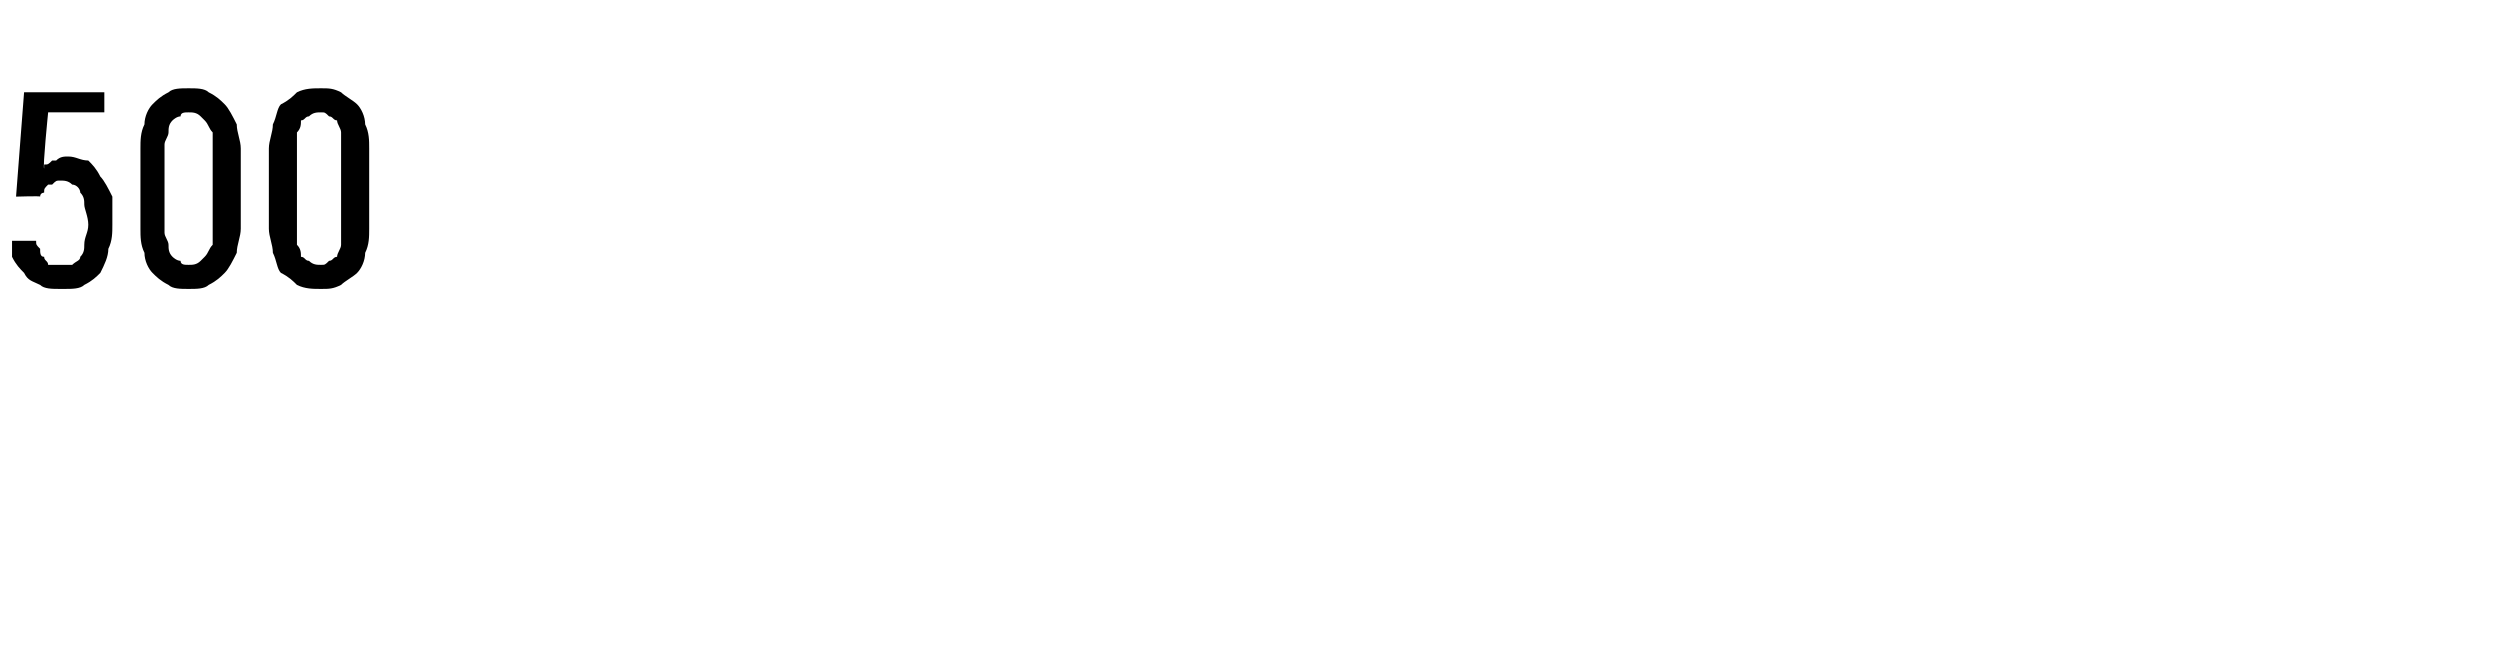 <?xml version="1.0" standalone="no"?>
<!DOCTYPE svg PUBLIC "-//W3C//DTD SVG 1.1//EN" "http://www.w3.org/Graphics/SVG/1.1/DTD/svg11.dtd">
<svg xmlns="http://www.w3.org/2000/svg" version="1.1" width="62.3px" height="16.2px" viewBox="0 -2 62.3 16.2" style="top:-2px">
  <desc>500</desc>
  <defs/>
  <g id="Polygon653026">
    <path d="M 1.5 5.2 C 1.5 5.2 1.6 5.2 1.6 5.2 C 1.8 5.2 2 5.2 2.1 5.1 C 2.3 5 2.4 4.9 2.5 4.8 C 2.6 4.6 2.7 4.4 2.7 4.2 C 2.8 4 2.8 3.8 2.8 3.6 C 2.8 3.3 2.8 3.1 2.8 2.9 C 2.7 2.7 2.6 2.5 2.5 2.4 C 2.4 2.2 2.3 2.1 2.2 2 C 2 2 1.9 1.9 1.7 1.9 C 1.7 1.9 1.7 1.9 1.7 1.9 C 1.6 1.9 1.5 1.9 1.4 2 C 1.4 2 1.3 2 1.3 2 C 1.2 2.1 1.2 2.1 1.1 2.1 C 1.1 2.1 1.1 2.2 1.1 2.2 C 1.06 2.18 1.2 0.8 1.2 0.8 L 2.6 0.8 L 2.6 0.3 L 0.6 0.3 L 0.4 2.9 C 0.4 2.9 1.02 2.88 1 2.9 C 1 2.8 1.1 2.8 1.1 2.8 C 1.1 2.7 1.1 2.7 1.2 2.6 C 1.2 2.6 1.3 2.6 1.3 2.6 C 1.4 2.5 1.4 2.5 1.5 2.5 C 1.5 2.5 1.5 2.5 1.5 2.5 C 1.6 2.5 1.7 2.5 1.8 2.6 C 1.9 2.6 2 2.7 2 2.8 C 2.1 2.9 2.1 3 2.1 3.1 C 2.1 3.2 2.2 3.4 2.2 3.6 C 2.2 3.8 2.1 3.9 2.1 4.1 C 2.1 4.2 2.1 4.3 2 4.4 C 2 4.5 1.9 4.5 1.8 4.6 C 1.7 4.6 1.6 4.6 1.5 4.6 C 1.5 4.6 1.5 4.6 1.5 4.6 C 1.4 4.6 1.3 4.6 1.2 4.6 C 1.2 4.5 1.1 4.5 1.1 4.4 C 1 4.4 1 4.3 1 4.2 C 0.9 4.1 0.9 4.1 0.9 4 C 0.9 4 0.3 4 0.3 4 C 0.3 4.1 0.3 4.3 0.3 4.4 C 0.4 4.6 0.5 4.7 0.6 4.8 C 0.7 5 0.8 5 1 5.1 C 1.1 5.2 1.3 5.2 1.5 5.2 Z M 4.7 5.2 C 4.9 5.2 5.1 5.2 5.2 5.1 C 5.4 5 5.5 4.9 5.6 4.8 C 5.7 4.7 5.8 4.5 5.9 4.3 C 5.9 4.1 6 3.9 6 3.7 C 6 3.7 6 1.7 6 1.7 C 6 1.5 5.9 1.3 5.9 1.1 C 5.8 0.9 5.7 0.7 5.6 0.6 C 5.5 0.5 5.4 0.4 5.2 0.3 C 5.1 0.2 4.9 0.2 4.7 0.2 C 4.5 0.2 4.3 0.2 4.2 0.3 C 4 0.4 3.9 0.5 3.8 0.6 C 3.7 0.7 3.6 0.9 3.6 1.1 C 3.5 1.3 3.5 1.5 3.5 1.7 C 3.5 1.7 3.5 3.7 3.5 3.7 C 3.5 3.9 3.5 4.1 3.6 4.3 C 3.6 4.5 3.7 4.7 3.8 4.8 C 3.9 4.9 4 5 4.2 5.1 C 4.3 5.2 4.5 5.2 4.7 5.2 Z M 4.7 4.6 C 4.6 4.6 4.5 4.6 4.5 4.5 C 4.4 4.5 4.3 4.4 4.3 4.4 C 4.2 4.3 4.2 4.2 4.2 4.1 C 4.2 4 4.1 3.9 4.1 3.8 C 4.1 3.8 4.1 1.6 4.1 1.6 C 4.1 1.5 4.2 1.4 4.2 1.3 C 4.2 1.2 4.2 1.1 4.3 1 C 4.3 1 4.4 0.9 4.5 0.9 C 4.5 0.8 4.6 0.8 4.7 0.8 C 4.8 0.8 4.9 0.8 5 0.9 C 5 0.9 5.1 1 5.1 1 C 5.2 1.1 5.2 1.2 5.3 1.3 C 5.3 1.4 5.3 1.5 5.3 1.6 C 5.3 1.6 5.3 3.8 5.3 3.8 C 5.3 3.9 5.3 4 5.3 4.1 C 5.2 4.2 5.2 4.3 5.1 4.4 C 5.1 4.4 5 4.5 5 4.5 C 4.9 4.6 4.8 4.6 4.7 4.6 Z M 8 5.2 C 8.2 5.2 8.3 5.2 8.5 5.1 C 8.6 5 8.8 4.9 8.9 4.8 C 9 4.7 9.1 4.5 9.1 4.3 C 9.2 4.1 9.2 3.9 9.2 3.7 C 9.2 3.7 9.2 1.7 9.2 1.7 C 9.2 1.5 9.2 1.3 9.1 1.1 C 9.1 0.9 9 0.7 8.9 0.6 C 8.8 0.5 8.6 0.4 8.5 0.3 C 8.3 0.2 8.2 0.2 8 0.2 C 7.8 0.2 7.6 0.2 7.4 0.3 C 7.3 0.4 7.2 0.5 7 0.6 C 6.9 0.7 6.9 0.9 6.8 1.1 C 6.8 1.3 6.7 1.5 6.7 1.7 C 6.7 1.7 6.7 3.7 6.7 3.7 C 6.7 3.9 6.8 4.1 6.8 4.3 C 6.9 4.5 6.9 4.7 7 4.8 C 7.2 4.9 7.3 5 7.4 5.1 C 7.6 5.2 7.8 5.2 8 5.2 Z M 8 4.6 C 7.9 4.6 7.8 4.6 7.7 4.5 C 7.6 4.5 7.6 4.4 7.5 4.4 C 7.5 4.3 7.5 4.2 7.4 4.1 C 7.4 4 7.4 3.9 7.4 3.8 C 7.4 3.8 7.4 1.6 7.4 1.6 C 7.4 1.5 7.4 1.4 7.4 1.3 C 7.5 1.2 7.5 1.1 7.5 1 C 7.6 1 7.6 0.9 7.7 0.9 C 7.8 0.8 7.9 0.8 8 0.8 C 8.1 0.8 8.1 0.8 8.2 0.9 C 8.3 0.9 8.3 1 8.4 1 C 8.4 1.1 8.5 1.2 8.5 1.3 C 8.5 1.4 8.5 1.5 8.5 1.6 C 8.5 1.6 8.5 3.8 8.5 3.8 C 8.5 3.9 8.5 4 8.5 4.1 C 8.5 4.2 8.4 4.3 8.4 4.4 C 8.3 4.4 8.3 4.5 8.2 4.5 C 8.1 4.6 8.1 4.6 8 4.6 Z " stroke="none" fill="#000"/>
  </g>
</svg>